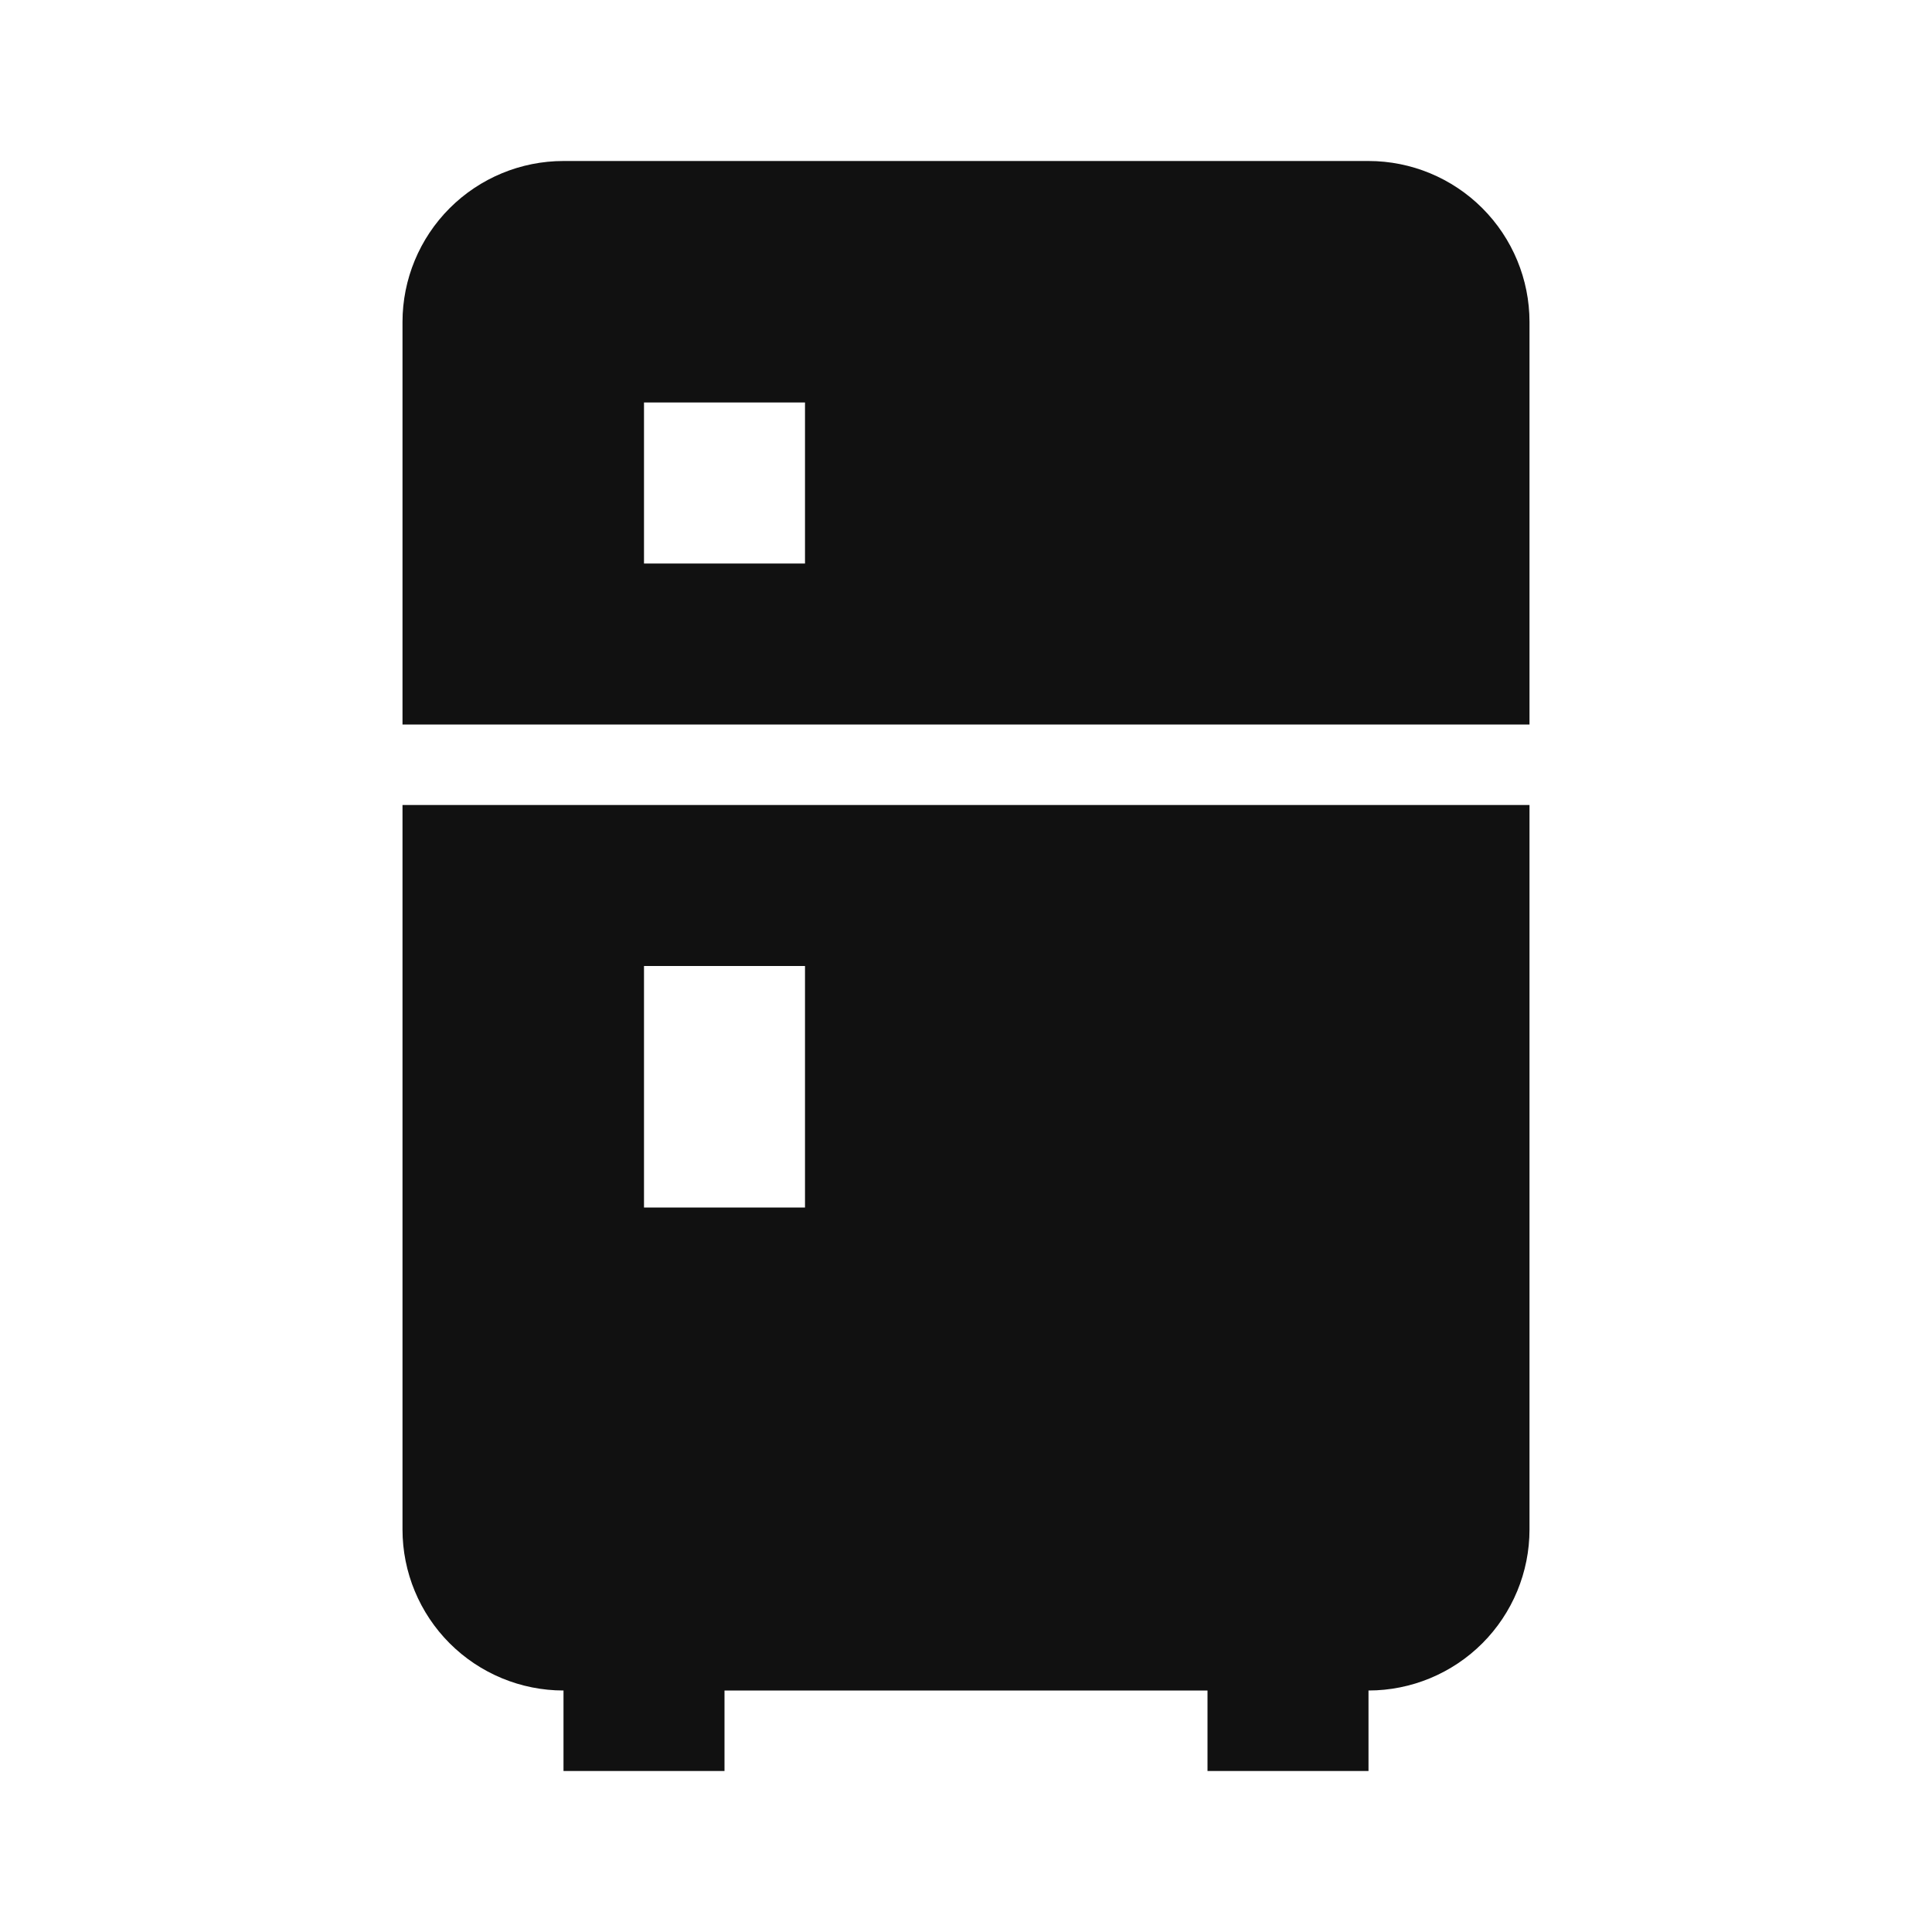 <?xml version="1.0" encoding="UTF-8"?> <svg xmlns="http://www.w3.org/2000/svg" width="24" height="24" viewBox="0 0 24 24" fill="none"><path d="M7 2H17C17.53 2 18.039 2.211 18.414 2.586C18.789 2.961 19 3.47 19 4V9H5V4C5 3.47 5.211 2.961 5.586 2.586C5.961 2.211 6.47 2 7 2ZM19 19C19 19.53 18.789 20.039 18.414 20.414C18.039 20.789 17.53 21 17 21V22H15V21H9V22H7V21C6.47 21 5.961 20.789 5.586 20.414C5.211 20.039 5 19.53 5 19V10H19V19ZM8 5V7H10V5H8ZM8 12V15H10V12H8Z" fill="#111111"></path></svg> 